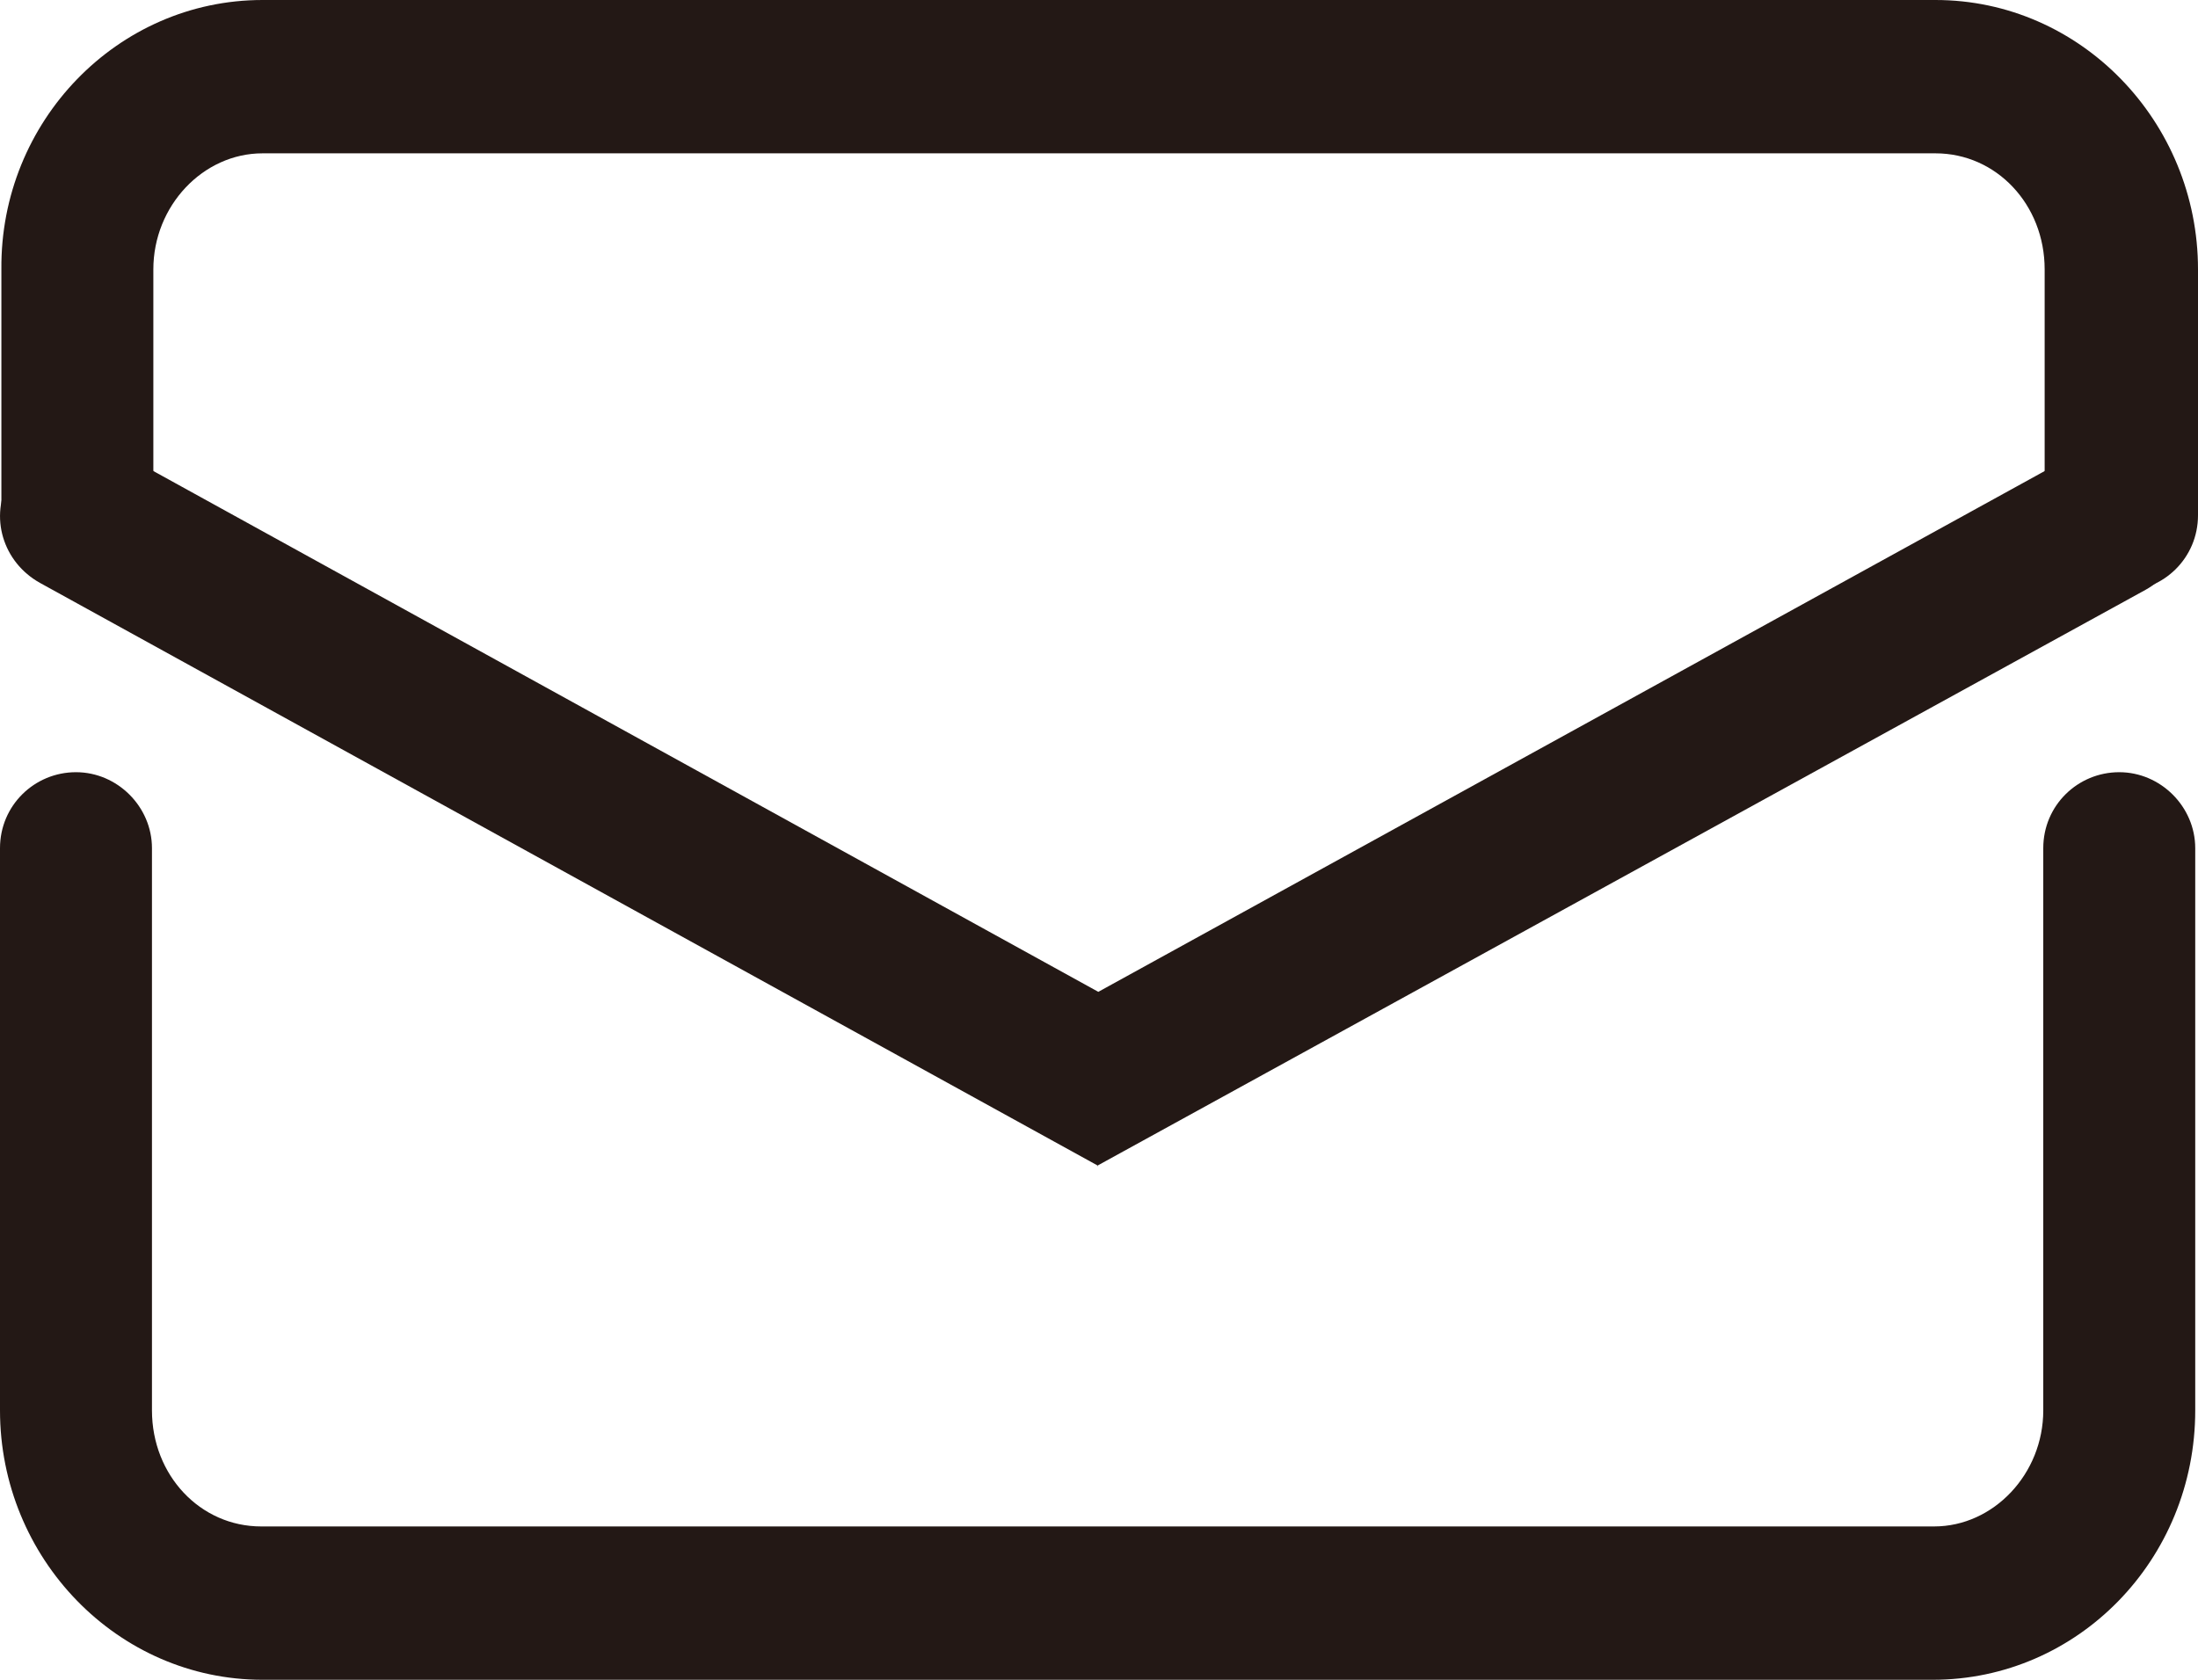 <?xml version="1.0" encoding="UTF-8"?><svg id="_レイヤー_1" xmlns="http://www.w3.org/2000/svg" viewBox="0 0 15.91 12.16"><defs><style>.cls-1{fill:#231815;stroke-width:0px;}</style></defs><path class="cls-1" d="M14.01,12.16H1.9c-1.05,0-1.9-.88-1.9-1.95v-4.07c0-.31.25-.55.55-.55s.55.25.55.55v4.07c0,.47.35.84.79.84h12.11c.43,0,.79-.38.79-.84v-4.07c0-.31.25-.55.55-.55s.55.25.55.55v4.07c0,1.08-.85,1.95-1.9,1.95Z"/><path class="cls-1" d="M15.35,4.28c-.31,0-.55-.25-.55-.55v-1.78c0-.47-.35-.84-.79-.84H1.9c-.43,0-.79.38-.79.84v1.78c0,.31-.25.55-.55.55s-.55-.25-.55-.55v-1.78C0,.88.85,0,1.9,0h12.11c1.05,0,1.9.88,1.9,1.95v1.78c0,.31-.25.55-.55.55Z"/><path class="cls-1" d="M7.95,8.44L.29,4.22c-.27-.15-.37-.48-.22-.75.14-.27.49-.37.75-.22l7.13,3.93,7.05-3.88c.26-.15.61-.05.75.22.15.27.05.6-.22.75l-7.59,4.17Z"/></svg>
